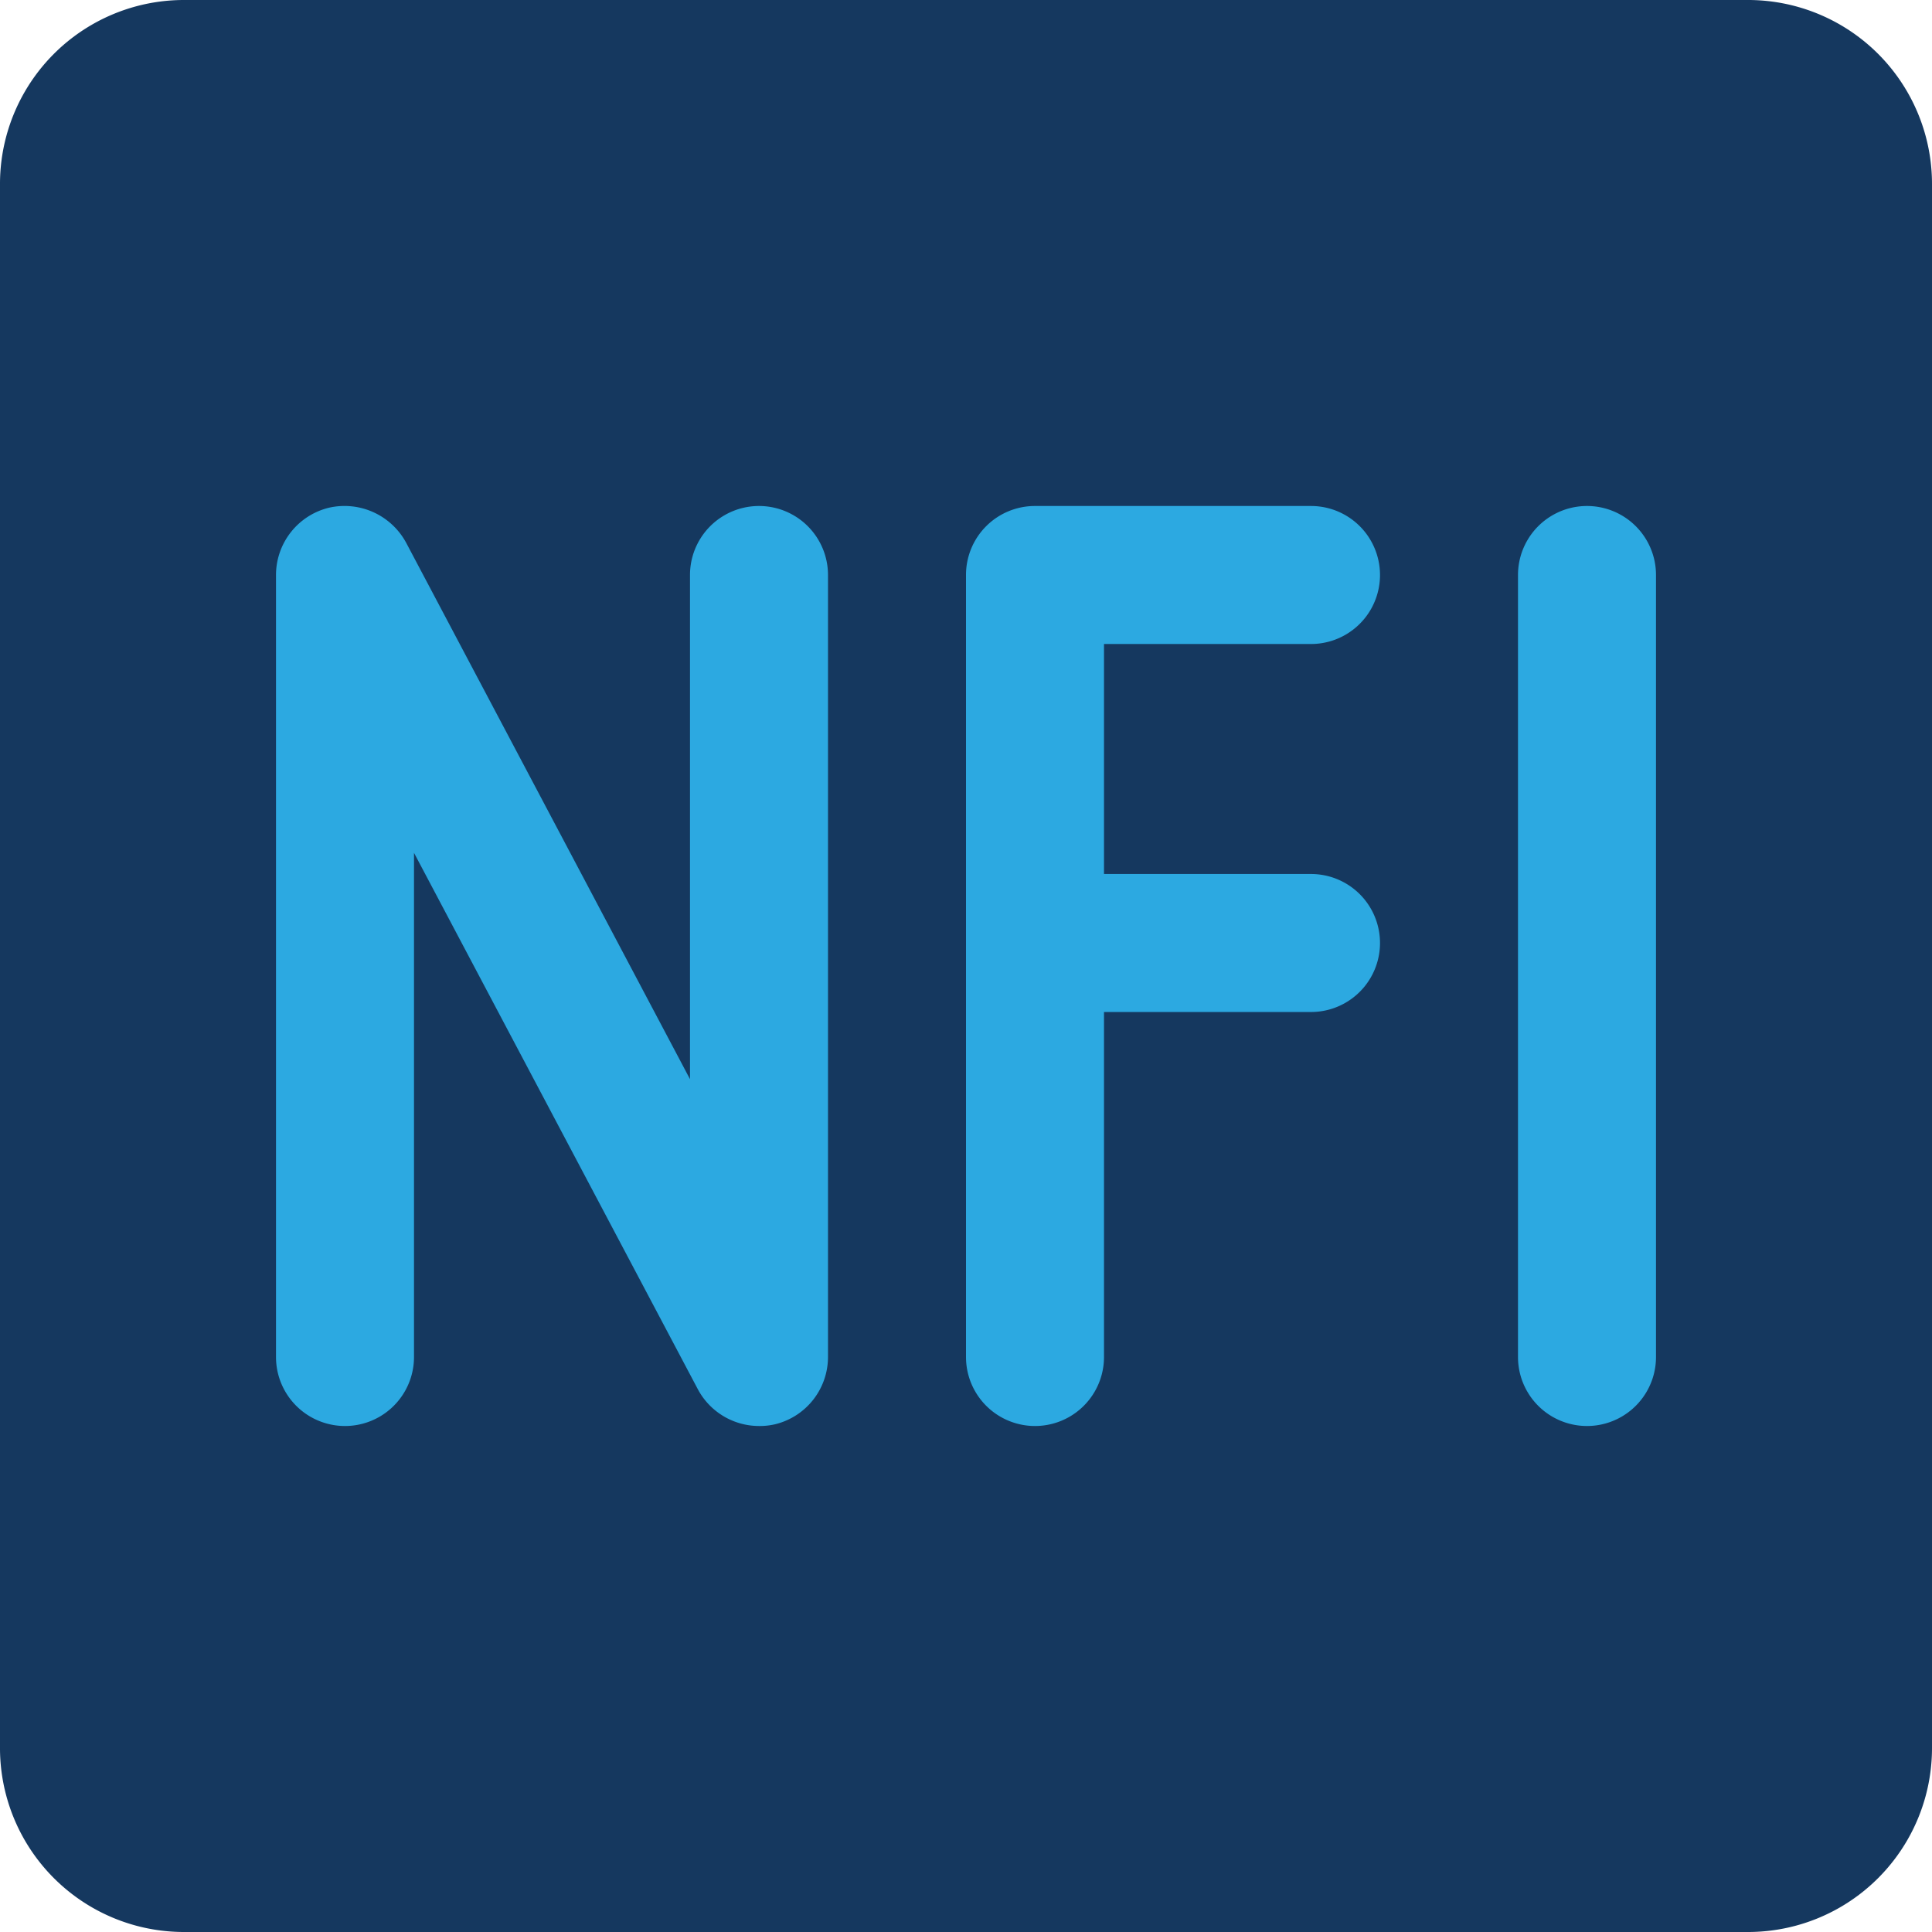 <svg id="Layer_1" data-name="Layer 1" xmlns="http://www.w3.org/2000/svg" viewBox="0 0 42 42"><defs><style>.cls-1{fill:#15385f;}.cls-2{fill:#2ca9e1;}</style></defs><title>nfi</title><path class="cls-1" d="M41,3H7A3.999,3.999,0,0,0,3,7V41a3.999,3.999,0,0,0,4,4H41a3.999,3.999,0,0,0,4-4V7A3.999,3.999,0,0,0,41,3Z" transform="translate(-3 -3)"/><path class="cls-2" d="M21,32.5a1.507,1.507,0,0,1-1.14,1.46,1.471,1.471,0,0,1-.36.04,1.509,1.509,0,0,1-1.33-.8L12,21.54V32.5a1.5,1.5,0,0,1-3,0v-17a1.507,1.507,0,0,1,1.14-1.46,1.523,1.523,0,0,1,1.69.76L18,26.46V15.5a1.5,1.5,0,0,1,3,0Z" transform="translate(-3 -3)"/><path class="cls-2" d="M31.5,22a1.5,1.5,0,0,1,0,3H27v7.5a1.5,1.5,0,0,1-3,0v-17A1.498,1.498,0,0,1,25.5,14h6a1.5,1.5,0,0,1,0,3H27v5Z" transform="translate(-3 -3)"/><path class="cls-2" d="M39,32.5a1.5,1.5,0,0,1-3,0v-17a1.5,1.5,0,0,1,3,0Z" transform="translate(-3 -3)"/></svg>